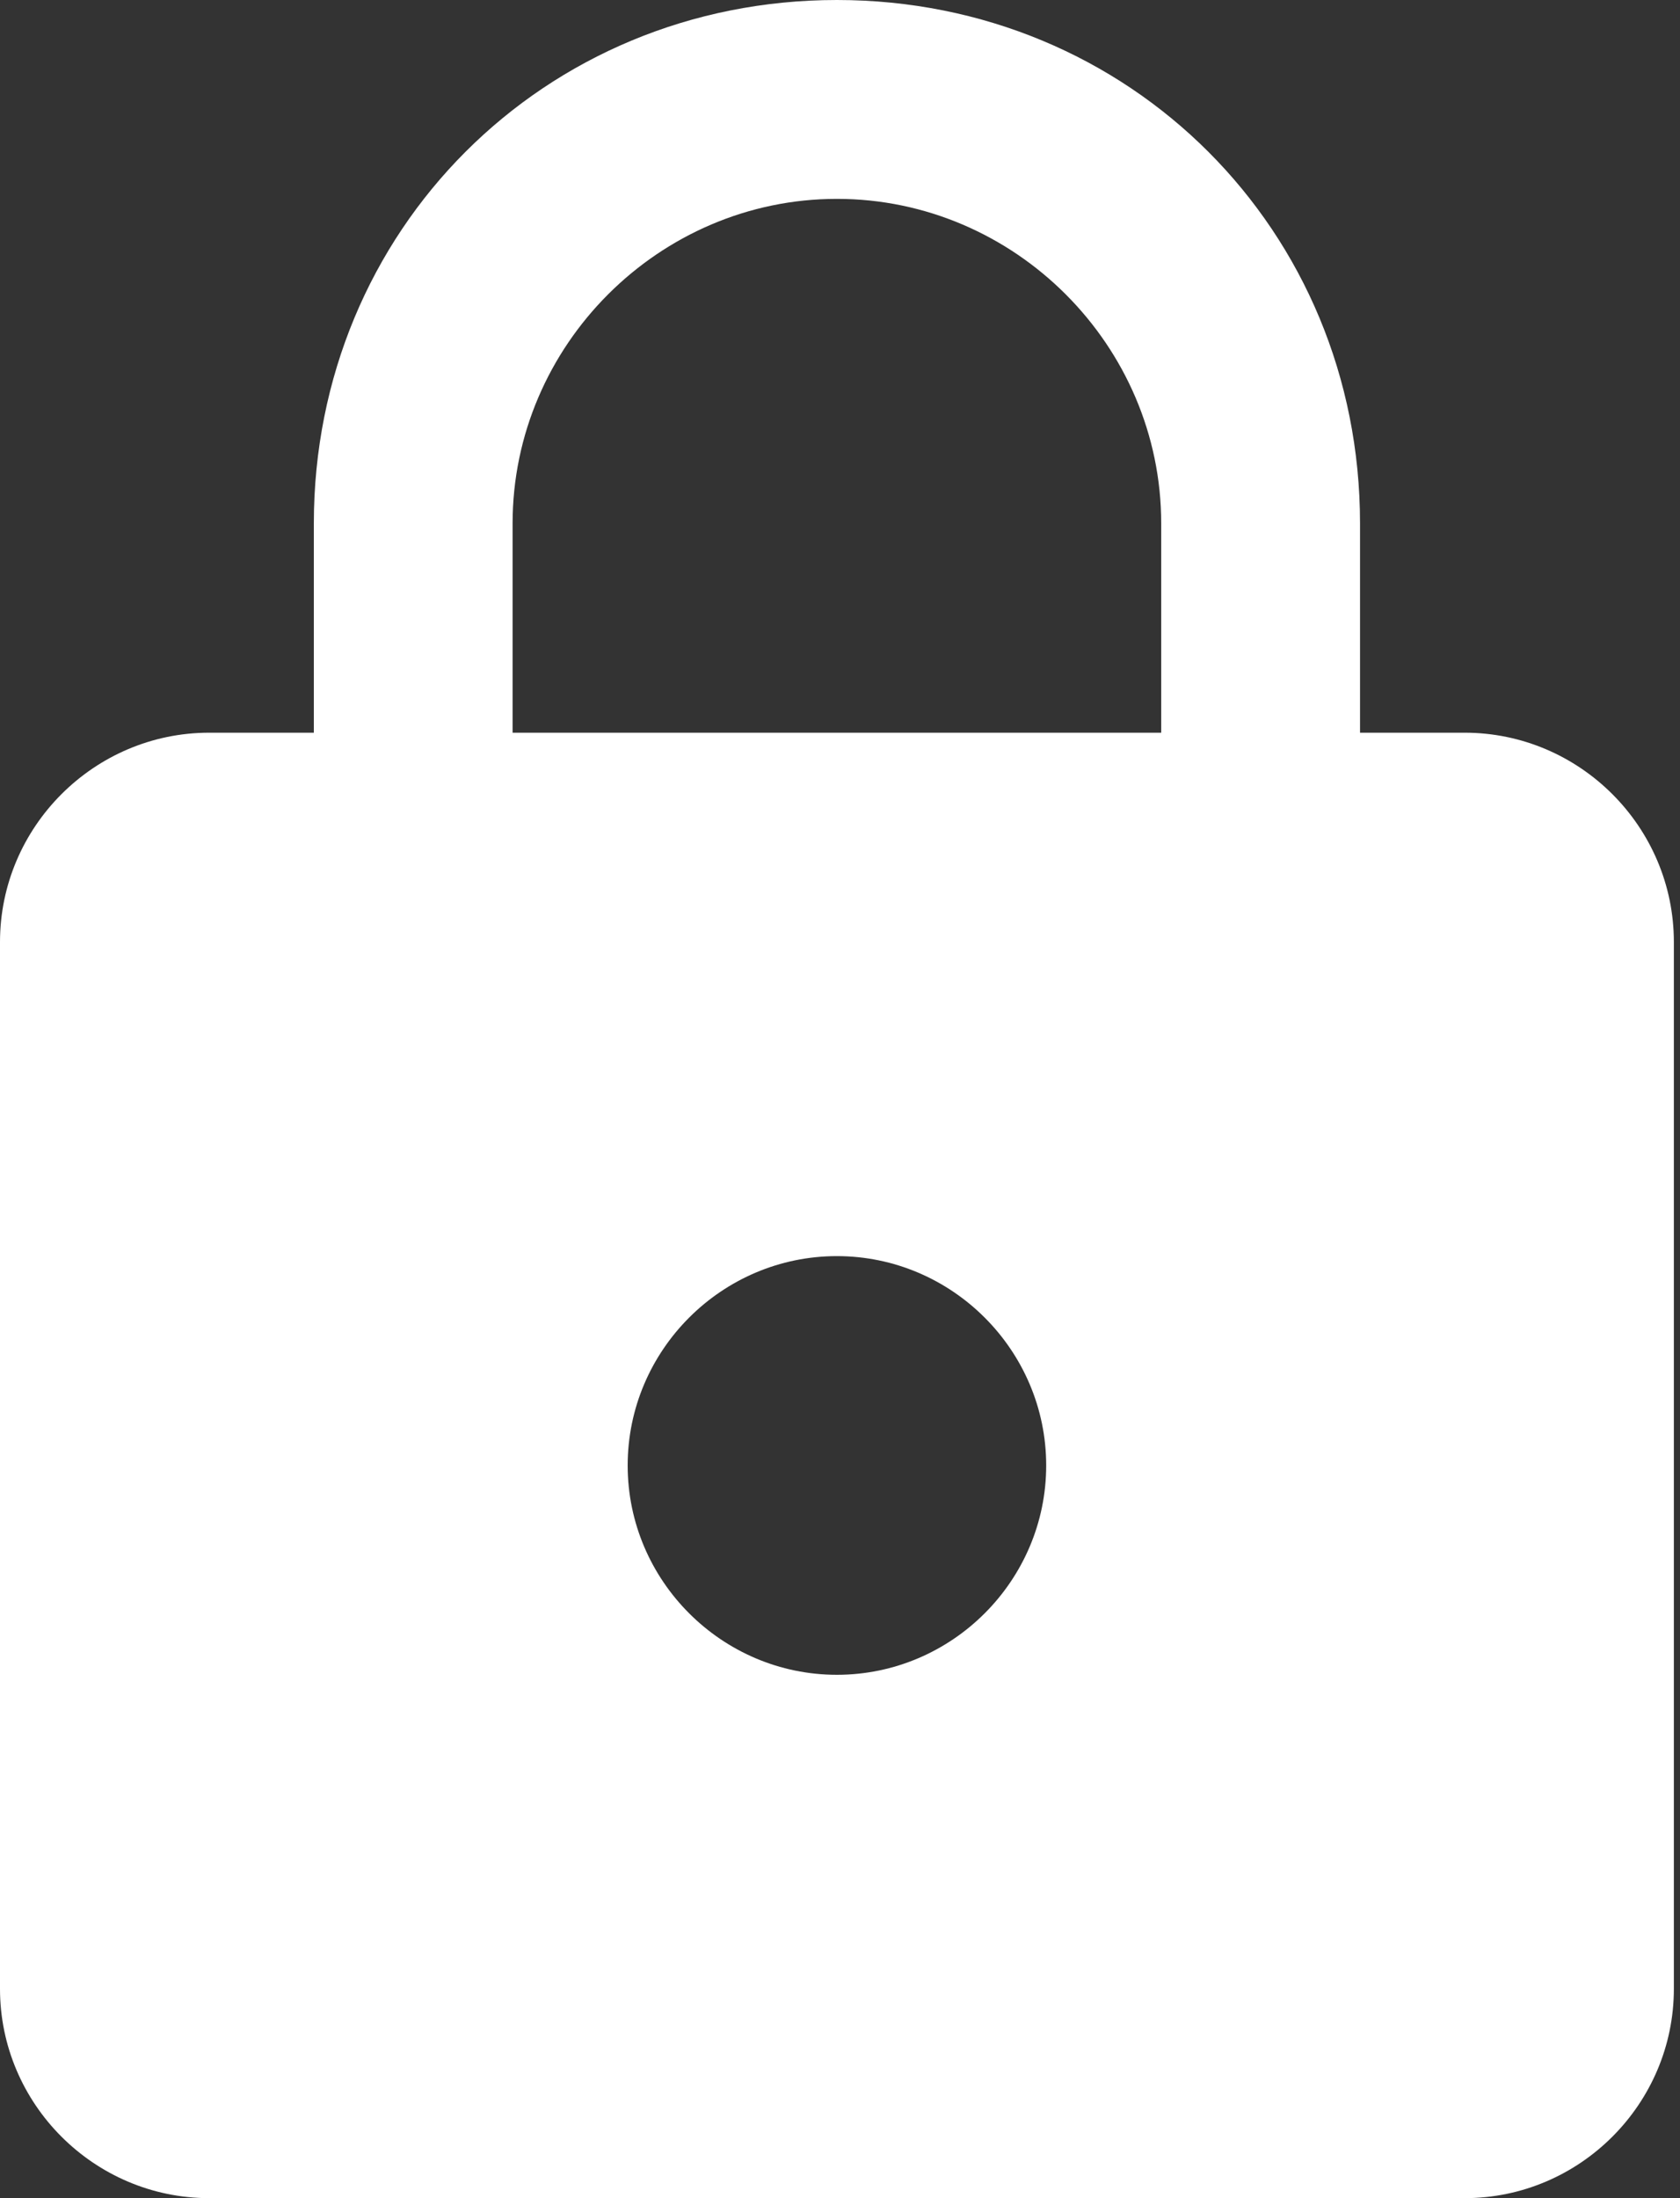 <svg width="26" height="34" viewBox="0 0 26 34" fill="none" xmlns="http://www.w3.org/2000/svg">
<rect x="0" y="0" width="26" height="34" fill="#333333" stroke="none"/>
<path fill-rule="evenodd" clip-rule="evenodd" d="M22.667 11.333H21.048V8.095C21.048 3.562 17.486 0 12.952 0C8.419 0 4.857 3.562 4.857 8.095V11.333H3.238C1.457 11.333 0 12.79 0 14.571V30.762C0 32.543 1.457 34 3.238 34H22.667C24.448 34 25.905 32.543 25.905 30.762V14.571C25.905 12.79 24.448 11.333 22.667 11.333ZM12.952 25.905C11.171 25.905 9.714 24.448 9.714 22.667C9.714 20.886 11.171 19.429 12.952 19.429C14.733 19.429 16.191 20.886 16.191 22.667C16.191 24.448 14.733 25.905 12.952 25.905ZM17.971 11.333H7.933V8.095C7.933 5.343 10.2 3.076 12.952 3.076C15.705 3.076 17.971 5.343 17.971 8.095V11.333Z" fill="white"/>
</svg>
